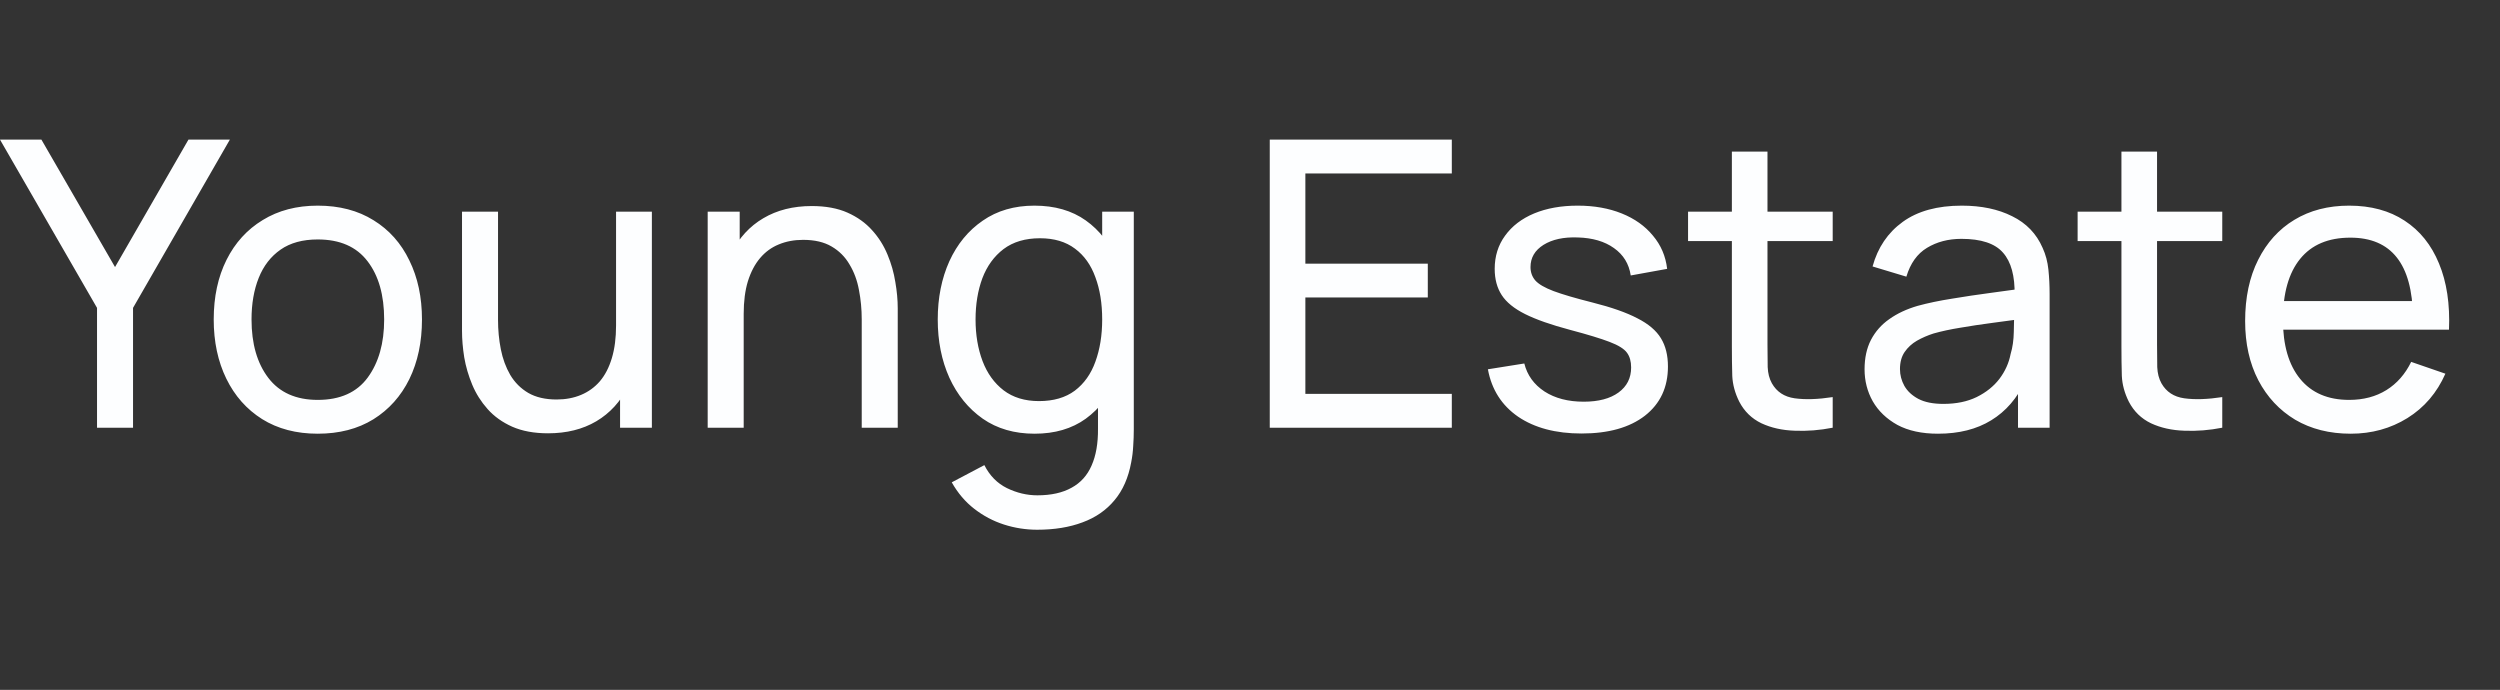 <?xml version="1.0" encoding="UTF-8"?> <svg xmlns="http://www.w3.org/2000/svg" width="906" height="250" viewBox="0 0 906 250" fill="none"><rect x="0" y="0" width="906" height="250" fill="#333333" stroke="none"/><path d="M35.163 155V111.572L0 50.6H15.008L41.688 96.782L68.295 50.6H83.302L48.212 111.572V155H35.163ZM115.15 157.175C107.369 157.175 100.65 155.411 94.995 151.882C89.389 148.354 85.063 143.472 82.018 137.237C78.973 131.002 77.45 123.849 77.45 115.777C77.45 107.561 78.997 100.359 82.09 94.172C85.184 87.986 89.558 83.177 95.213 79.745C100.868 76.265 107.514 74.525 115.15 74.525C122.98 74.525 129.723 76.289 135.378 79.817C141.033 83.297 145.359 88.155 148.355 94.39C151.4 100.577 152.923 107.706 152.923 115.777C152.923 123.946 151.4 131.147 148.355 137.382C145.31 143.569 140.96 148.427 135.305 151.955C129.65 155.435 122.932 157.175 115.15 157.175ZM115.15 144.922C123.27 144.922 129.312 142.216 133.275 136.802C137.239 131.389 139.22 124.381 139.22 115.777C139.22 106.932 137.215 99.9 133.203 94.68C129.191 89.412 123.174 86.778 115.15 86.778C109.689 86.778 105.194 88.01 101.665 90.475C98.137 92.94 95.503 96.347 93.763 100.697C92.023 105.047 91.153 110.074 91.153 115.777C91.153 124.574 93.183 131.631 97.243 136.947C101.303 142.264 107.272 144.922 115.15 144.922ZM198.61 157.03C193.584 157.03 189.258 156.233 185.633 154.637C182.056 153.042 179.084 150.916 176.715 148.257C174.347 145.599 172.486 142.651 171.133 139.412C169.78 136.174 168.813 132.863 168.233 129.48C167.701 126.097 167.435 122.931 167.435 119.982V76.7H180.485V115.922C180.485 119.596 180.824 123.148 181.5 126.58C182.177 130.012 183.313 133.105 184.908 135.86C186.551 138.615 188.726 140.79 191.433 142.385C194.188 143.98 197.62 144.777 201.728 144.777C204.966 144.777 207.915 144.222 210.573 143.11C213.231 141.998 215.503 140.355 217.388 138.18C219.273 135.957 220.723 133.153 221.738 129.77C222.753 126.387 223.26 122.447 223.26 117.952L231.743 120.562C231.743 128.102 230.365 134.603 227.61 140.065C224.904 145.527 221.061 149.732 216.083 152.68C211.153 155.58 205.329 157.03 198.61 157.03ZM224.71 155V134.047H223.26V76.7H236.238V155H224.71ZM312.289 155V115.777C312.289 112.056 311.951 108.479 311.274 105.047C310.646 101.616 309.51 98.547 307.867 95.84C306.272 93.085 304.097 90.91 301.342 89.315C298.635 87.72 295.203 86.922 291.047 86.922C287.808 86.922 284.86 87.478 282.202 88.59C279.592 89.653 277.344 91.297 275.459 93.52C273.574 95.743 272.1 98.547 271.037 101.93C270.022 105.265 269.514 109.204 269.514 113.747L261.032 111.137C261.032 103.549 262.385 97.048 265.092 91.635C267.847 86.173 271.689 81.993 276.619 79.093C281.598 76.144 287.446 74.67 294.164 74.67C299.239 74.67 303.565 75.468 307.142 77.062C310.718 78.657 313.691 80.784 316.059 83.442C318.428 86.052 320.288 89.001 321.642 92.287C322.995 95.526 323.938 98.837 324.469 102.22C325.049 105.555 325.339 108.721 325.339 111.717V155H312.289ZM256.464 155V76.7H268.064V97.653H269.514V155H256.464ZM375.871 191.975C371.762 191.975 367.751 191.347 363.836 190.09C359.921 188.833 356.32 186.924 353.033 184.363C349.795 181.849 347.088 178.659 344.913 174.793L356.731 168.558C358.664 172.376 361.395 175.155 364.923 176.895C368.5 178.635 372.173 179.505 375.943 179.505C380.921 179.505 385.054 178.587 388.341 176.75C391.627 174.962 394.044 172.279 395.591 168.703C397.186 165.126 397.959 160.679 397.911 155.363V133.975H399.433V76.7H410.888V155.508C410.888 157.634 410.816 159.688 410.671 161.67C410.574 163.652 410.332 165.609 409.946 167.543C408.931 173.101 406.925 177.668 403.928 181.245C400.931 184.87 397.065 187.553 392.328 189.293C387.591 191.081 382.106 191.975 375.871 191.975ZM374.928 157.175C367.63 157.175 361.371 155.363 356.151 151.737C350.931 148.064 346.895 143.11 344.043 136.875C341.24 130.64 339.838 123.607 339.838 115.777C339.838 107.947 341.24 100.915 344.043 94.68C346.895 88.445 350.931 83.539 356.151 79.963C361.371 76.338 367.606 74.525 374.856 74.525C382.251 74.525 388.461 76.313 393.488 79.89C398.515 83.467 402.309 88.373 404.871 94.608C407.481 100.842 408.786 107.899 408.786 115.777C408.786 123.559 407.481 130.592 404.871 136.875C402.309 143.11 398.515 148.064 393.488 151.737C388.461 155.363 382.275 157.175 374.928 157.175ZM376.523 145.357C381.791 145.357 386.117 144.101 389.501 141.587C392.884 139.026 395.373 135.522 396.968 131.075C398.611 126.58 399.433 121.481 399.433 115.777C399.433 109.977 398.611 104.878 396.968 100.48C395.373 96.033 392.908 92.578 389.573 90.112C386.238 87.599 382.009 86.343 376.886 86.343C371.569 86.343 367.171 87.647 363.691 90.257C360.259 92.868 357.697 96.396 356.006 100.842C354.362 105.289 353.541 110.267 353.541 115.777C353.541 121.336 354.386 126.362 356.078 130.857C357.77 135.304 360.307 138.832 363.691 141.442C367.122 144.052 371.4 145.357 376.523 145.357ZM460.16 155V50.6H526.135V62.852H473.065V95.55H517.435V107.802H473.065V142.747H526.135V155H460.16ZM573.143 157.103C563.815 157.103 556.154 155.072 550.161 151.012C544.216 146.904 540.566 141.177 539.213 133.83L552.408 131.727C553.471 135.981 555.912 139.364 559.731 141.877C563.549 144.342 568.286 145.575 573.941 145.575C579.306 145.575 583.511 144.463 586.556 142.24C589.601 140.017 591.123 136.996 591.123 133.177C591.123 130.954 590.616 129.166 589.601 127.812C588.586 126.411 586.483 125.106 583.293 123.897C580.151 122.689 575.391 121.239 569.011 119.547C562.099 117.711 556.661 115.802 552.698 113.82C548.735 111.838 545.907 109.542 544.216 106.932C542.524 104.322 541.678 101.157 541.678 97.435C541.678 92.843 542.935 88.832 545.448 85.4C547.961 81.92 551.466 79.237 555.961 77.353C560.504 75.468 565.772 74.525 571.766 74.525C577.711 74.525 583.027 75.468 587.716 77.353C592.404 79.237 596.174 81.92 599.026 85.4C601.926 88.832 603.641 92.843 604.173 97.435L590.978 99.828C590.35 95.623 588.32 92.312 584.888 89.895C581.505 87.478 577.131 86.198 571.766 86.052C566.691 85.859 562.558 86.753 559.368 88.735C556.226 90.717 554.656 93.399 554.656 96.782C554.656 98.668 555.236 100.287 556.396 101.64C557.604 102.993 559.803 104.274 562.993 105.482C566.231 106.691 570.92 108.068 577.058 109.615C583.97 111.355 589.407 113.264 593.371 115.342C597.382 117.372 600.234 119.789 601.926 122.592C603.617 125.347 604.463 128.755 604.463 132.815C604.463 140.355 601.684 146.3 596.126 150.65C590.567 154.952 582.906 157.103 573.143 157.103ZM664.17 155C659.53 155.918 654.939 156.281 650.395 156.088C645.9 155.943 641.889 155.048 638.36 153.405C634.832 151.713 632.149 149.103 630.313 145.575C628.766 142.482 627.92 139.364 627.775 136.222C627.679 133.032 627.63 129.432 627.63 125.42V54.95H640.535V124.84C640.535 128.03 640.559 130.761 640.608 133.032C640.704 135.304 641.212 137.262 642.13 138.905C643.87 141.998 646.625 143.811 650.395 144.343C654.214 144.874 658.805 144.729 664.17 143.907V155ZM611.753 87.358V76.7H664.17V87.358H611.753ZM702.324 157.175C696.476 157.175 691.57 156.112 687.607 153.985C683.692 151.81 680.719 148.958 678.689 145.43C676.708 141.902 675.717 138.035 675.717 133.83C675.717 129.722 676.49 126.169 678.037 123.172C679.632 120.127 681.855 117.614 684.707 115.632C687.559 113.602 690.966 112.007 694.929 110.847C698.651 109.832 702.808 108.962 707.399 108.237C712.039 107.464 716.728 106.763 721.464 106.135C726.201 105.507 730.624 104.902 734.732 104.322L730.092 107.005C730.237 100.045 728.835 94.897 725.887 91.562C722.987 88.228 717.96 86.56 710.807 86.56C706.07 86.56 701.914 87.647 698.337 89.823C694.809 91.949 692.319 95.429 690.869 100.262L678.617 96.565C680.502 89.702 684.151 84.312 689.564 80.397C694.978 76.483 702.107 74.525 710.952 74.525C718.057 74.525 724.147 75.806 729.222 78.368C734.345 80.881 738.019 84.699 740.242 89.823C741.354 92.239 742.054 94.873 742.344 97.725C742.634 100.528 742.779 103.477 742.779 106.57V155H731.324V136.222L734.007 137.962C731.059 144.294 726.926 149.079 721.609 152.317C716.341 155.556 709.913 157.175 702.324 157.175ZM704.282 146.372C708.922 146.372 712.934 145.551 716.317 143.907C719.749 142.216 722.504 140.017 724.582 137.31C726.66 134.555 728.014 131.558 728.642 128.32C729.367 125.903 729.754 123.221 729.802 120.272C729.899 117.276 729.947 114.98 729.947 113.385L734.442 115.342C730.237 115.922 726.104 116.478 722.044 117.01C717.984 117.542 714.142 118.122 710.517 118.75C706.892 119.33 703.629 120.031 700.729 120.852C698.603 121.529 696.597 122.399 694.712 123.462C692.875 124.526 691.377 125.903 690.217 127.595C689.105 129.238 688.549 131.292 688.549 133.757C688.549 135.884 689.081 137.914 690.144 139.847C691.256 141.781 692.948 143.352 695.219 144.56C697.539 145.768 700.56 146.372 704.282 146.372ZM805.347 155C800.707 155.918 796.115 156.281 791.572 156.088C787.077 155.943 783.065 155.048 779.537 153.405C776.009 151.713 773.326 149.103 771.489 145.575C769.943 142.482 769.097 139.364 768.952 136.222C768.855 133.032 768.807 129.432 768.807 125.42V54.95H781.712V124.84C781.712 128.03 781.736 130.761 781.784 133.032C781.881 135.304 782.389 137.262 783.307 138.905C785.047 141.998 787.802 143.811 791.572 144.343C795.39 144.874 799.982 144.729 805.347 143.907V155ZM752.929 87.358V76.7H805.347V87.358H752.929ZM851.917 157.175C844.232 157.175 837.514 155.483 831.762 152.1C826.059 148.668 821.612 143.907 818.422 137.817C815.232 131.679 813.637 124.526 813.637 116.357C813.637 107.802 815.208 100.407 818.349 94.172C821.491 87.889 825.865 83.056 831.472 79.672C837.127 76.241 843.749 74.525 851.337 74.525C859.215 74.525 865.909 76.338 871.419 79.963C876.978 83.588 881.134 88.759 883.889 95.478C886.693 102.196 887.901 110.195 887.514 119.475H874.464V114.835C874.319 105.217 872.362 98.039 868.592 93.302C864.822 88.517 859.215 86.125 851.772 86.125C843.797 86.125 837.731 88.687 833.574 93.81C829.418 98.933 827.339 106.28 827.339 115.85C827.339 125.082 829.418 132.235 833.574 137.31C837.731 142.385 843.652 144.922 851.337 144.922C856.509 144.922 861.004 143.738 864.822 141.37C868.64 139.002 871.637 135.594 873.812 131.147L886.209 135.425C883.164 142.337 878.573 147.702 872.434 151.52C866.344 155.29 859.505 157.175 851.917 157.175ZM822.989 119.475V109.107H880.844V119.475H822.989Z" fill="#FDFEFF"></path></svg> 